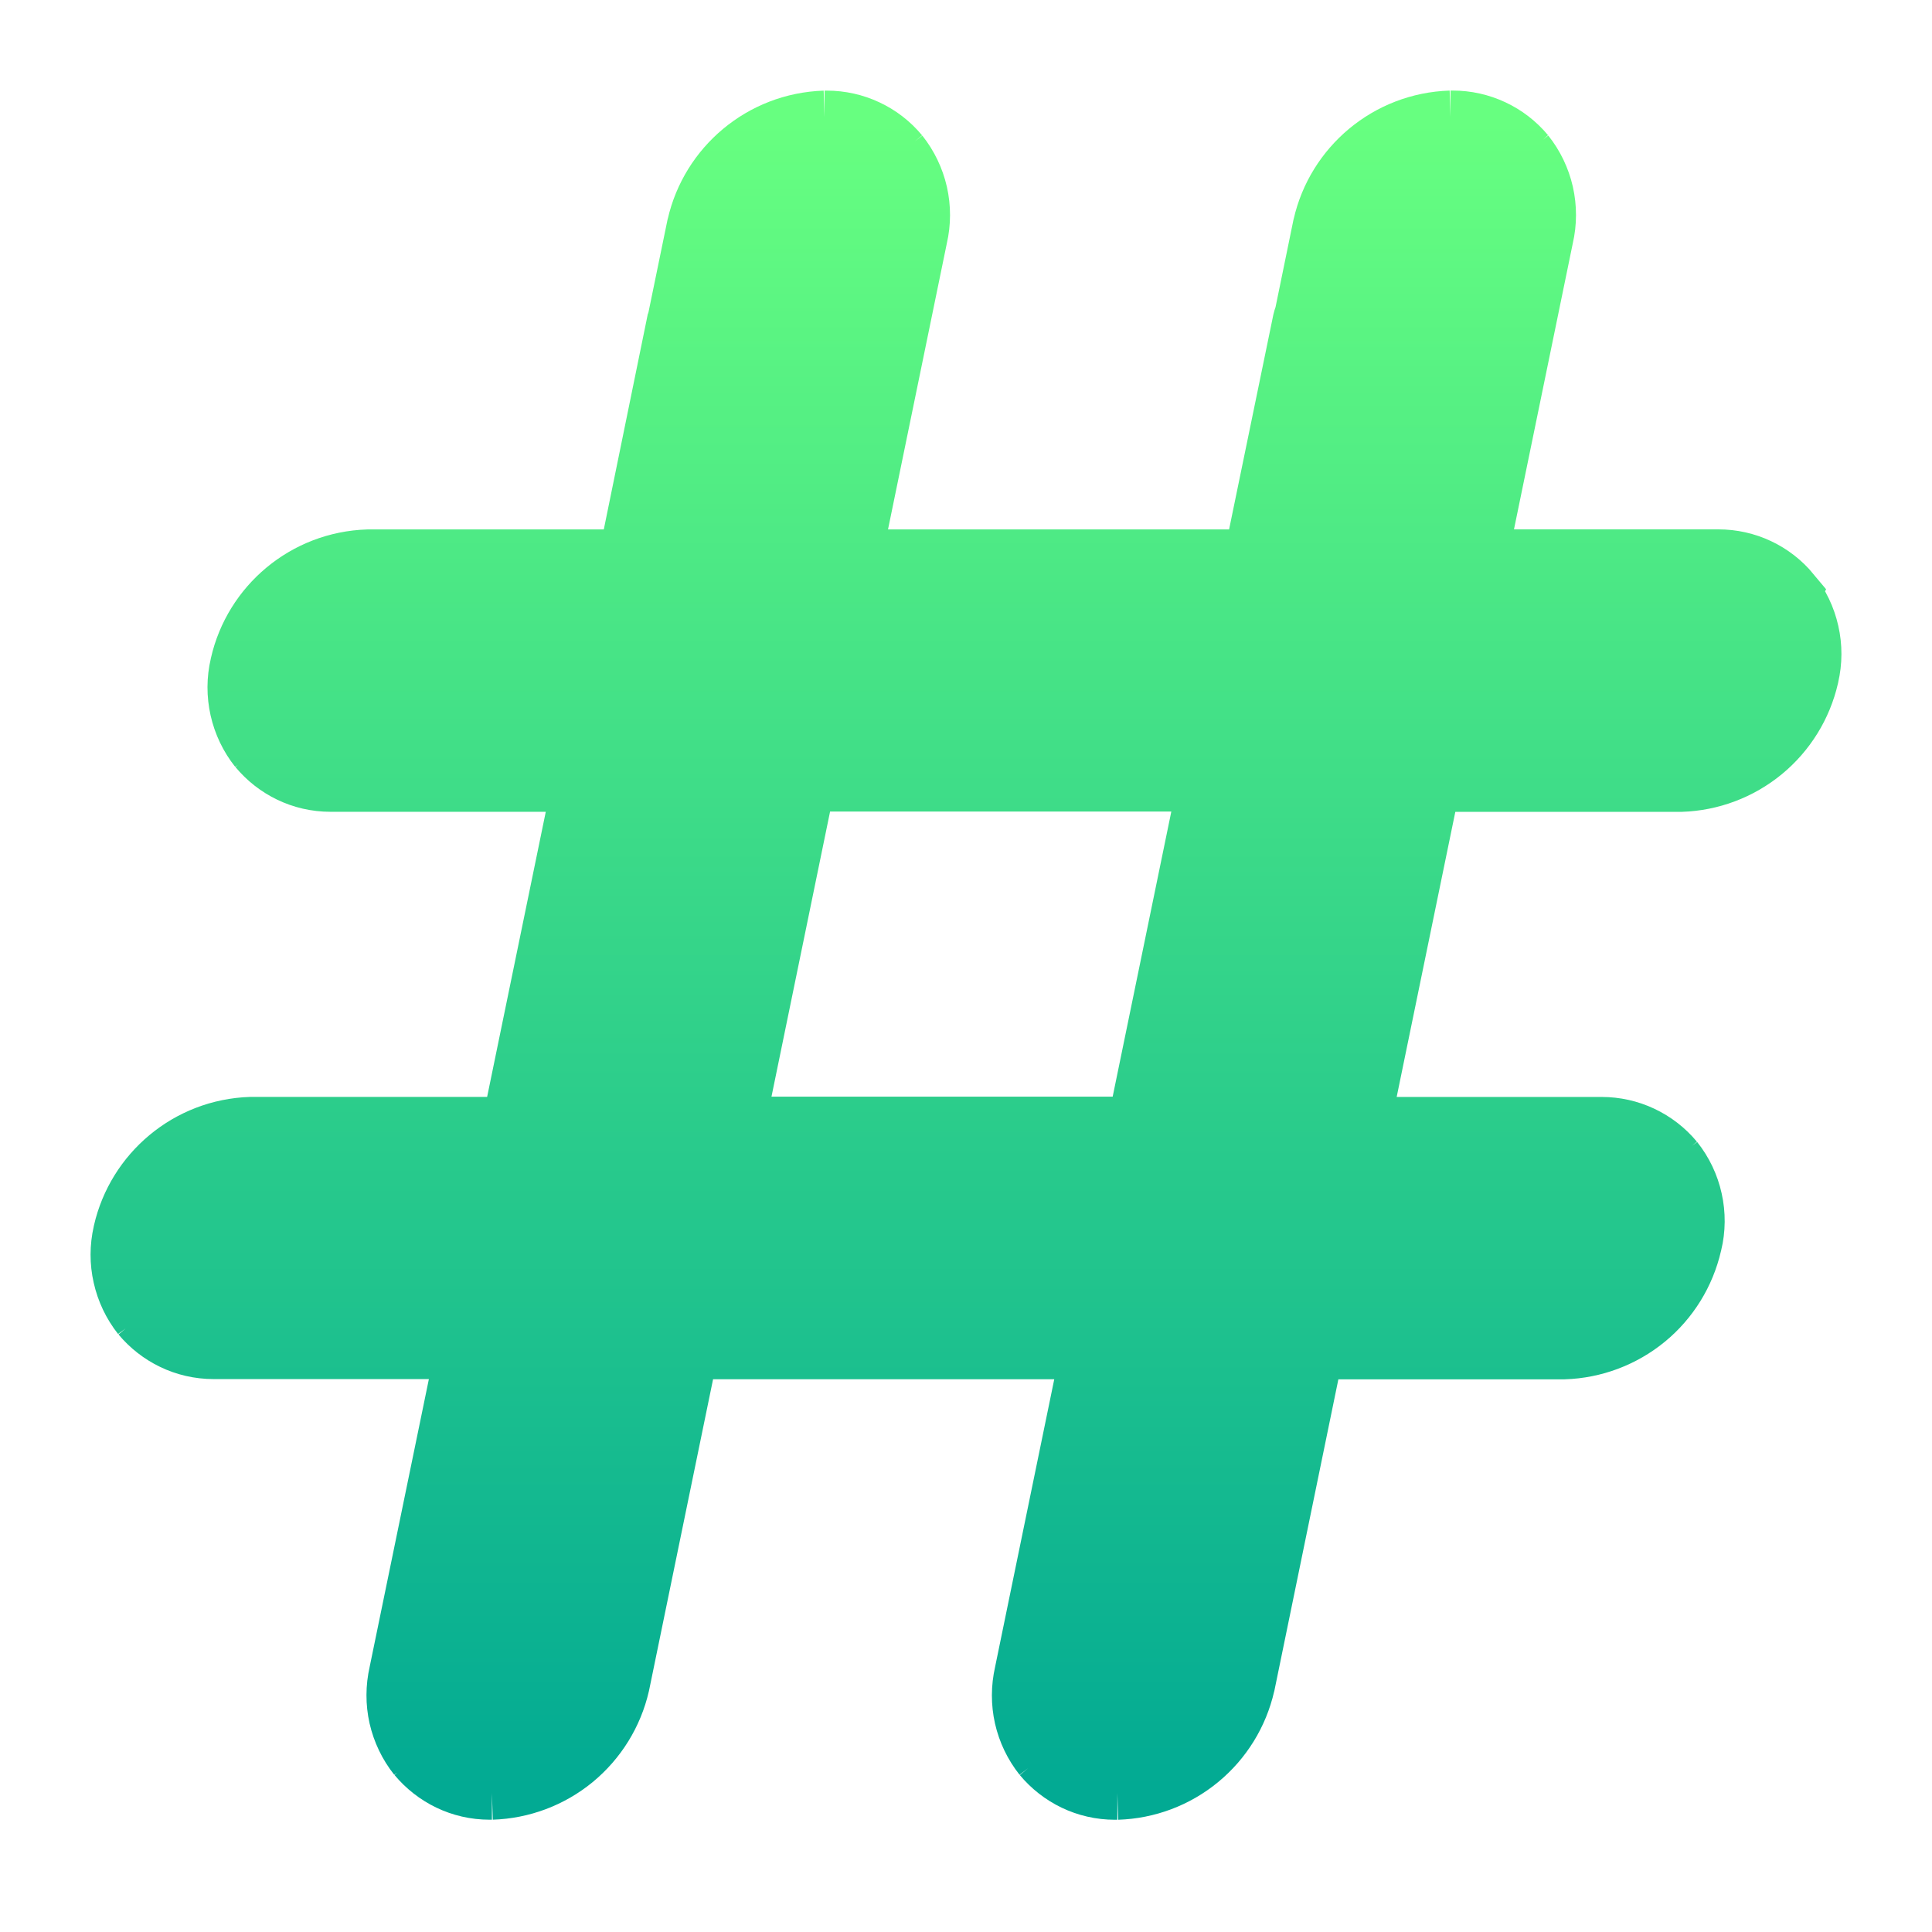 <svg width="32" height="32" viewBox="0 0 32 32" fill="none" xmlns="http://www.w3.org/2000/svg">
<path d="M29.653 9.828C29.508 9.653 29.327 9.512 29.121 9.415C28.915 9.318 28.69 9.268 28.463 9.268H28.423H28.425H24.463L25.562 3.923C25.617 3.686 25.617 3.441 25.564 3.204C25.51 2.967 25.404 2.746 25.253 2.556L25.256 2.559C25.11 2.384 24.928 2.243 24.722 2.147C24.515 2.05 24.291 2 24.063 2H24.025H24.027C22.991 2.033 22.136 2.766 21.915 3.738L21.911 3.753L21.613 5.206C21.604 5.243 21.588 5.278 21.58 5.314L20.765 9.269H14.095L15.194 3.924C15.249 3.687 15.249 3.442 15.196 3.205C15.142 2.969 15.036 2.747 14.885 2.557L14.888 2.561C14.742 2.385 14.56 2.244 14.354 2.148C14.148 2.051 13.923 2.001 13.695 2.001H13.657H13.659C12.623 2.035 11.768 2.767 11.547 3.74L11.543 3.754L11.232 5.266C11.232 5.283 11.221 5.298 11.217 5.314L10.409 9.269H6.096C5.06 9.302 4.204 10.033 3.982 11.006L3.979 11.021C3.923 11.257 3.923 11.503 3.976 11.74C4.029 11.977 4.135 12.199 4.286 12.389L4.284 12.385C4.569 12.728 4.996 12.946 5.475 12.946H5.514H5.512H9.653L8.476 18.668H4.158C3.122 18.701 2.267 19.433 2.044 20.406L2.041 20.421C1.987 20.657 1.986 20.902 2.04 21.138C2.093 21.374 2.198 21.595 2.348 21.785L2.346 21.782C2.633 22.125 3.06 22.342 3.539 22.342H3.578H3.576H7.717L6.611 27.716C6.557 27.953 6.556 28.198 6.609 28.435C6.663 28.671 6.769 28.893 6.92 29.083L6.918 29.079C7.204 29.422 7.631 29.64 8.11 29.64H8.148H8.146C8.641 29.624 9.117 29.445 9.499 29.131C9.881 28.816 10.149 28.384 10.26 27.901L10.263 27.887L11.403 22.345H18.075L16.97 27.718C16.916 27.955 16.915 28.2 16.968 28.437C17.022 28.674 17.128 28.895 17.279 29.085L17.276 29.081C17.563 29.425 17.99 29.641 18.469 29.641H18.507H18.505C19 29.625 19.475 29.447 19.857 29.132C20.24 28.817 20.507 28.385 20.617 27.903L20.621 27.888L21.76 22.346H25.905C26.399 22.33 26.875 22.151 27.258 21.837C27.64 21.523 27.907 21.091 28.018 20.608L28.022 20.593C28.079 20.358 28.081 20.112 28.028 19.875C27.976 19.638 27.87 19.416 27.719 19.226L27.721 19.229C27.576 19.054 27.393 18.913 27.187 18.816C26.981 18.719 26.756 18.669 26.528 18.669H26.486H26.488H22.52L23.697 12.947H27.841C28.336 12.931 28.812 12.752 29.194 12.438C29.577 12.123 29.844 11.691 29.955 11.209L29.958 11.194C30.013 10.957 30.014 10.711 29.96 10.475C29.907 10.238 29.801 10.016 29.65 9.826L29.652 9.83L29.653 9.828ZM12.165 18.664L13.341 12.942H20.014L18.837 18.664H12.165Z" fill="url(#paint0_linear_640_23)" stroke="url(#paint1_linear_640_23)"/>
<defs>
<linearGradient id="paint0_linear_640_23" x1="16" y1="29.641" x2="16" y2="2" gradientUnits="userSpaceOnUse">
<stop stop-color="#02AA93"/>
<stop offset="1" stop-color="#67FF80"/>
</linearGradient>
<linearGradient id="paint1_linear_640_23" x1="16" y1="29.641" x2="16" y2="2" gradientUnits="userSpaceOnUse">
<stop stop-color="#02AA93"/>
<stop offset="1" stop-color="#67FF80"/>
</linearGradient>
</defs>
</svg>
